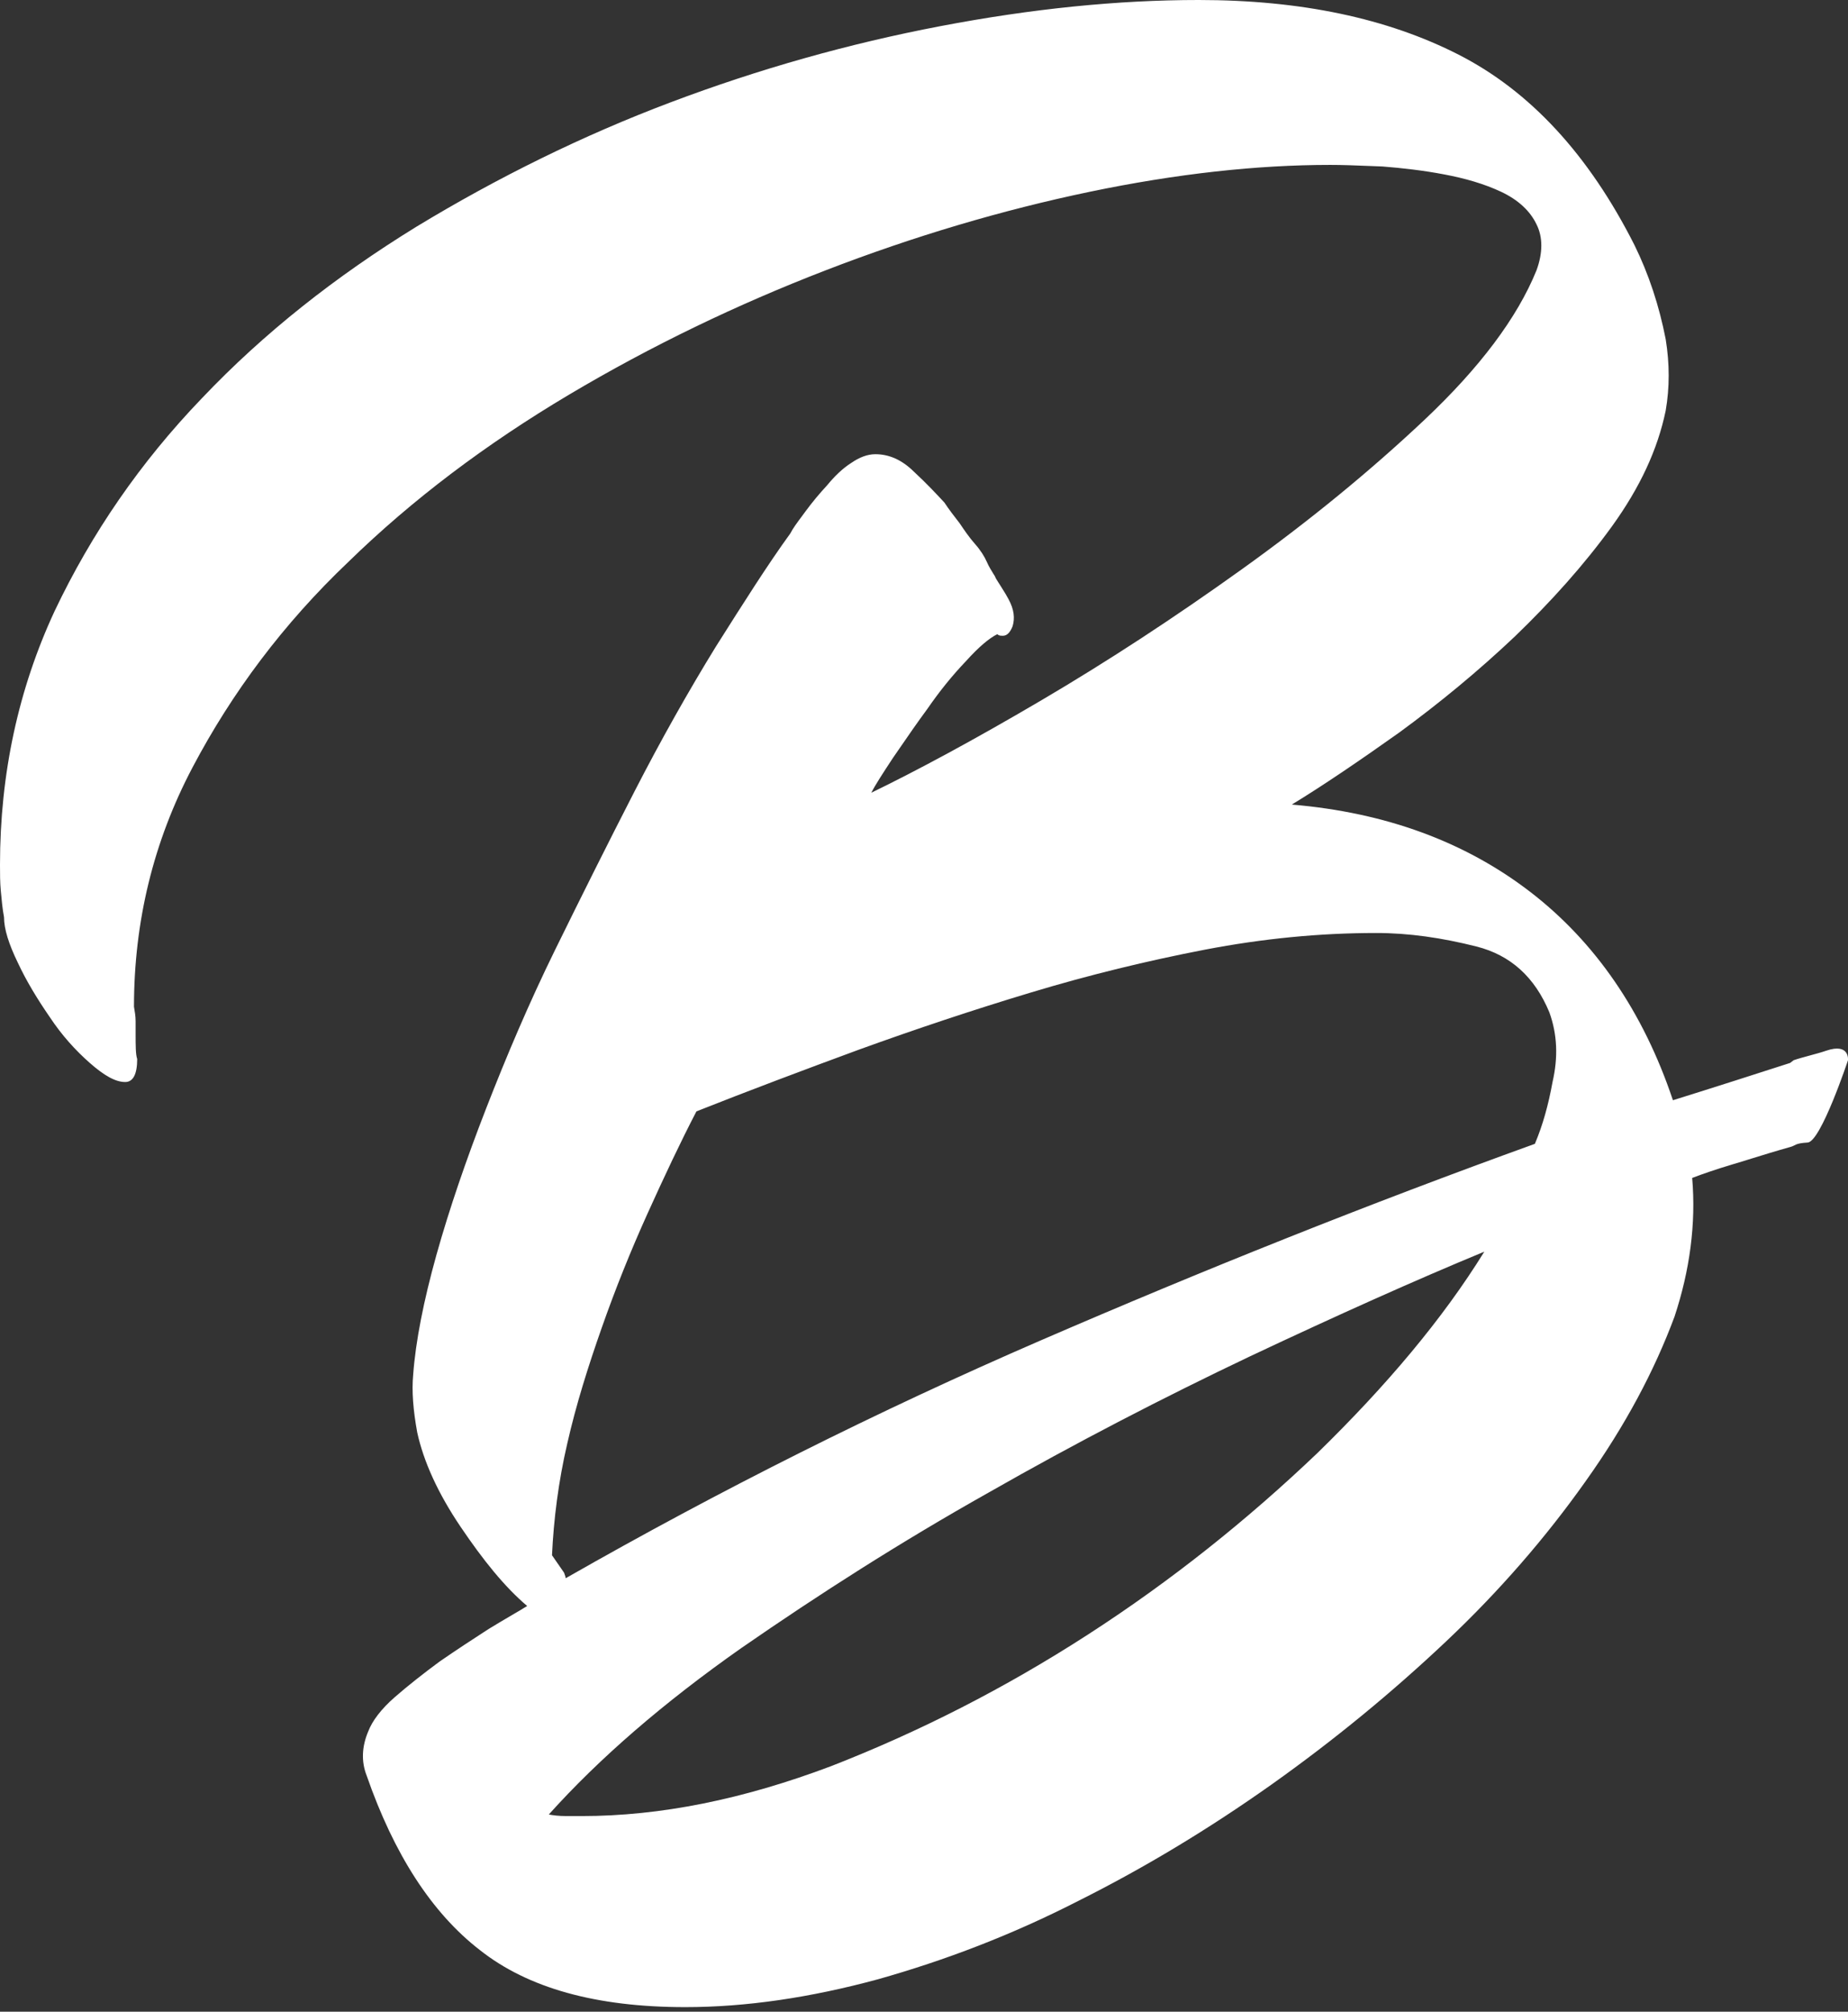 <svg width="34" height="37" viewBox="0 0 34 37" fill="none" xmlns="http://www.w3.org/2000/svg">
<rect x="0" y="0" width="34" height="37" fill="#333333" stroke="none"/>
<path fill-rule="evenodd" clip-rule="evenodd" d="M34 19.5C34 19.5 34.036 19.176 33.599 19.325L33.596 19.326C33.425 19.385 33.182 19.438 33 19.5L32.935 19.55C32.289 19.758 31.566 19.991 30.779 20.236C30.232 18.604 29.346 17.321 28.151 16.402C26.955 15.483 25.494 14.944 23.767 14.798C24.342 14.448 25.007 13.996 25.745 13.472C26.483 12.932 27.191 12.349 27.87 11.707C28.535 11.066 29.14 10.395 29.657 9.681C30.173 8.966 30.498 8.267 30.646 7.552C30.719 7.129 30.719 6.692 30.646 6.24C30.527 5.628 30.336 5.045 30.07 4.505C29.229 2.843 28.151 1.677 26.837 1.006C25.523 0.335 23.929 0 22.054 0C20.563 0 18.984 0.16 17.301 0.481C15.618 0.802 13.965 1.268 12.341 1.881C10.717 2.493 9.152 3.266 7.661 4.17C6.17 5.088 4.857 6.123 3.72 7.319C2.583 8.5 1.683 9.812 1.004 11.241C0.34 12.67 0 14.23 0 15.906C0 16.067 0 16.227 0.015 16.387C0.03 16.548 0.044 16.708 0.074 16.869C0.074 17.087 0.162 17.364 0.325 17.7C0.487 18.049 0.694 18.385 0.915 18.706C1.137 19.041 1.388 19.318 1.653 19.551C1.919 19.785 2.126 19.901 2.303 19.901C2.45 19.901 2.524 19.755 2.524 19.478C2.495 19.391 2.495 19.23 2.495 19.012V18.779C2.495 18.691 2.48 18.604 2.465 18.516C2.465 16.956 2.82 15.483 3.543 14.113C4.266 12.743 5.211 11.474 6.407 10.337C7.588 9.185 8.946 8.165 10.466 7.261C11.987 6.357 13.566 5.599 15.19 4.972C16.814 4.345 18.438 3.864 20.047 3.528C21.656 3.193 23.132 3.033 24.475 3.033C24.692 3.033 24.938 3.042 25.229 3.054L25.435 3.062C25.804 3.091 26.188 3.135 26.571 3.208C26.955 3.28 27.309 3.382 27.619 3.528C27.929 3.674 28.151 3.878 28.269 4.126C28.387 4.359 28.387 4.651 28.269 4.972C27.915 5.846 27.221 6.765 26.217 7.713C25.213 8.66 24.091 9.579 22.851 10.468C21.611 11.357 20.386 12.159 19.146 12.888C17.906 13.617 16.873 14.171 16.031 14.58C16.105 14.434 16.238 14.23 16.43 13.938C16.471 13.879 16.513 13.818 16.555 13.757C16.711 13.53 16.879 13.286 17.065 13.034C17.286 12.713 17.522 12.422 17.773 12.159C18.009 11.897 18.201 11.737 18.349 11.664C18.378 11.693 18.408 11.693 18.452 11.693C18.526 11.693 18.585 11.634 18.63 11.518C18.674 11.372 18.659 11.212 18.556 11.022C18.523 10.959 18.484 10.895 18.447 10.837C18.433 10.816 18.42 10.794 18.408 10.774C18.394 10.751 18.38 10.729 18.366 10.709C18.338 10.666 18.315 10.629 18.305 10.599C18.296 10.585 18.287 10.571 18.278 10.556C18.238 10.492 18.193 10.419 18.157 10.337C18.113 10.235 18.039 10.118 17.936 10.002C17.832 9.885 17.744 9.754 17.655 9.623C17.552 9.491 17.463 9.375 17.375 9.243C17.227 9.083 17.05 8.894 16.814 8.675C16.592 8.456 16.356 8.354 16.105 8.354C15.958 8.354 15.81 8.412 15.662 8.514C15.5 8.617 15.352 8.762 15.22 8.923C15.072 9.083 14.939 9.243 14.821 9.404C14.801 9.431 14.781 9.458 14.762 9.484C14.669 9.609 14.589 9.715 14.54 9.812C14.127 10.381 13.684 11.081 13.168 11.897C12.666 12.713 12.164 13.603 11.677 14.55C11.19 15.498 10.702 16.475 10.215 17.466C9.728 18.458 9.315 19.435 8.946 20.382C8.577 21.33 8.267 22.234 8.03 23.079C7.794 23.925 7.647 24.669 7.602 25.281C7.573 25.587 7.602 25.937 7.676 26.345C7.794 26.885 8.06 27.468 8.473 28.08C8.887 28.693 9.285 29.188 9.699 29.538C9.62 29.588 9.524 29.644 9.411 29.71C9.29 29.781 9.15 29.863 8.99 29.961C8.695 30.151 8.385 30.355 8.089 30.559C7.794 30.777 7.514 30.996 7.263 31.215C7.012 31.434 6.849 31.652 6.776 31.842C6.658 32.119 6.643 32.396 6.746 32.658C7.248 34.102 7.942 35.181 8.828 35.866C9.713 36.566 10.968 36.916 12.607 36.916C13.729 36.916 14.909 36.741 16.149 36.405C17.39 36.055 18.615 35.589 19.84 34.962C21.065 34.349 22.246 33.635 23.398 32.819C24.549 32.002 25.612 31.127 26.601 30.194C27.59 29.261 28.446 28.27 29.169 27.249C29.907 26.214 30.439 25.208 30.808 24.217C31.088 23.371 31.206 22.511 31.133 21.665C31.325 21.592 31.576 21.505 31.871 21.417C31.981 21.385 32.099 21.348 32.225 21.309C32.438 21.243 32.674 21.17 32.934 21.097C33.041 21.07 33.015 21.028 33.258 21.014C33.5 21 34 19.5 34 19.5ZM24.239 26.724C22.955 27.949 21.552 29.072 20.017 30.063C18.482 31.055 16.902 31.856 15.293 32.483C13.669 33.096 12.149 33.402 10.702 33.402H10.422C10.274 33.402 10.171 33.387 10.097 33.373C11.027 32.338 12.208 31.317 13.64 30.311C15.072 29.32 16.578 28.357 18.187 27.453C19.796 26.535 21.405 25.704 22.999 24.946C24.608 24.188 26.04 23.546 27.309 23.021C26.542 24.261 25.509 25.485 24.239 26.724ZM28.564 19.901C28.49 20.309 28.387 20.689 28.239 21.038C25.169 22.146 22.143 23.357 19.146 24.654C16.149 25.952 13.241 27.41 10.407 29.028C10.407 29.007 10.399 28.985 10.389 28.958C10.386 28.948 10.382 28.938 10.378 28.926L10.156 28.605C10.186 27.949 10.274 27.249 10.437 26.549C10.599 25.835 10.82 25.135 11.071 24.421C11.322 23.706 11.603 23.007 11.913 22.321C12.223 21.636 12.518 21.009 12.813 20.441C13.773 20.061 14.777 19.683 15.81 19.303C16.858 18.924 17.906 18.574 18.969 18.254C20.032 17.933 21.109 17.671 22.172 17.466C23.235 17.262 24.283 17.16 25.317 17.16C25.922 17.16 26.527 17.248 27.162 17.408C27.797 17.568 28.239 17.977 28.505 18.618C28.653 19.026 28.668 19.449 28.564 19.901Z" fill="white"/>
</svg>
